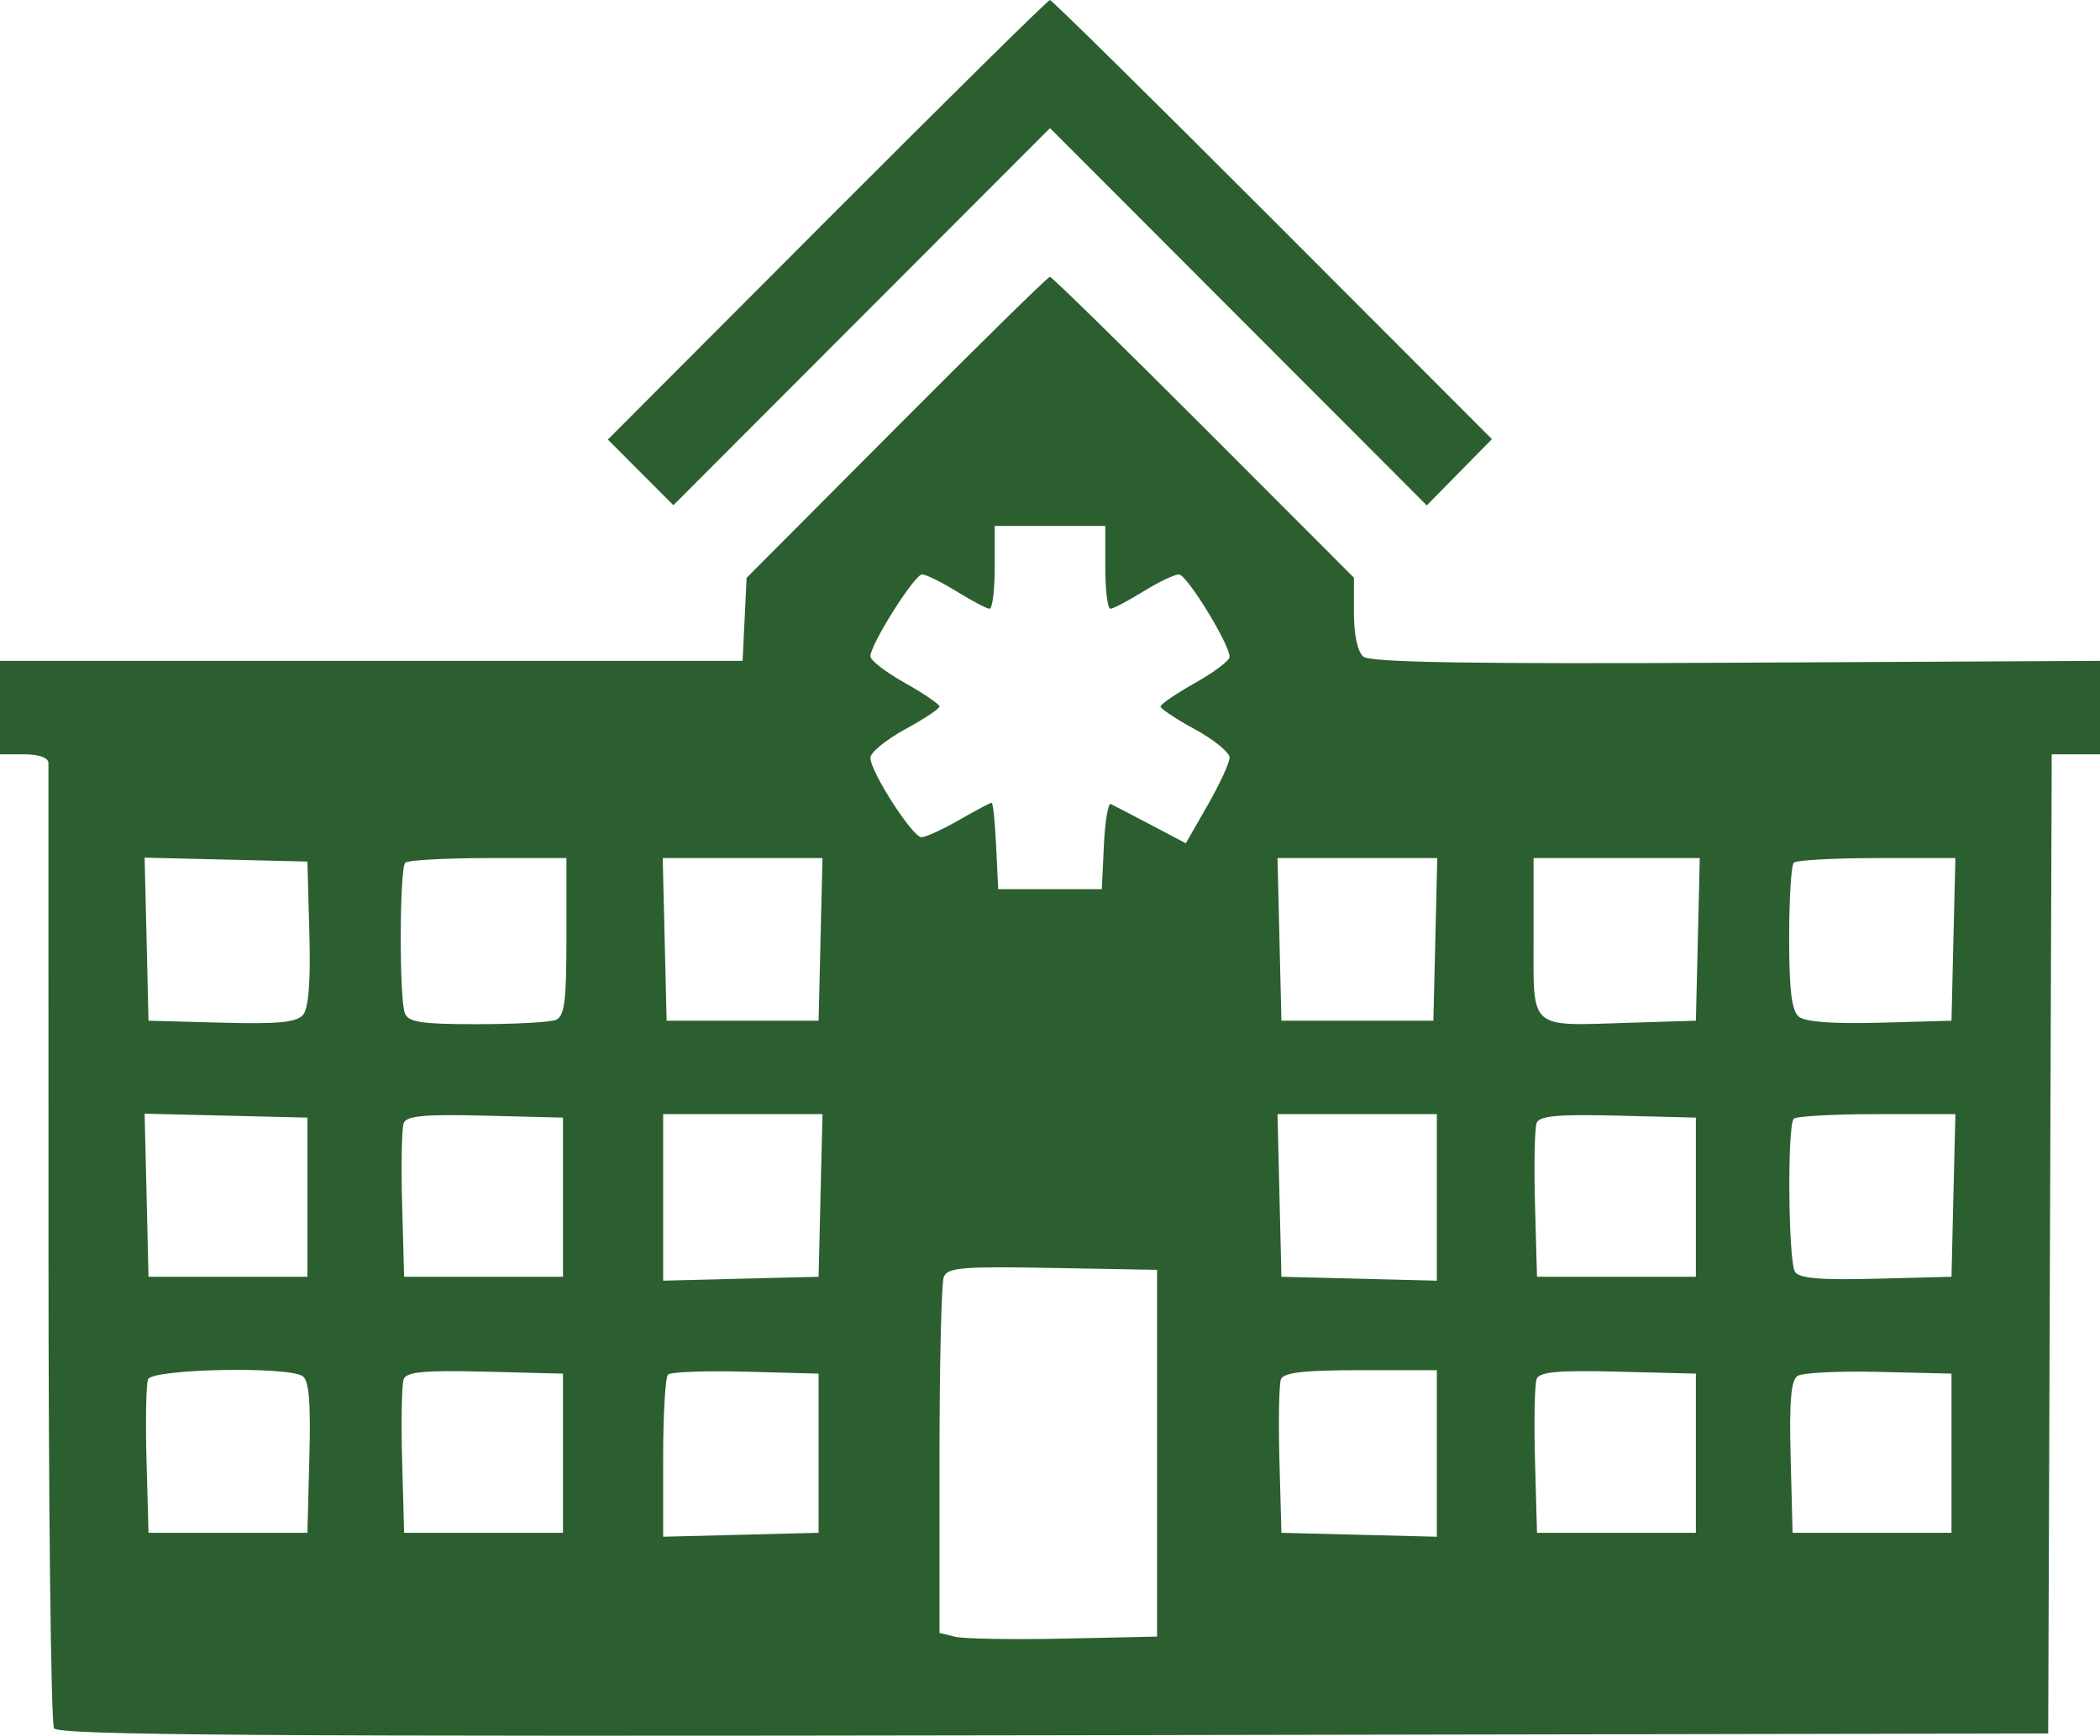<svg width="75" height="62" viewBox="0 0 75 62" fill="none" xmlns="http://www.w3.org/2000/svg">
<path fill-rule="evenodd" clip-rule="evenodd" d="M29.541 7.85L21.709 15.701L22.879 16.874L24.049 18.046L30.775 11.311L37.5 4.576L44.228 11.314L50.957 18.052L52.12 16.869L53.283 15.686L45.452 7.843C41.144 3.53 37.565 0 37.497 0C37.429 0 33.849 3.533 29.541 7.85ZM32.019 15.264L26.665 20.64L26.593 22.123L26.521 23.606H13.261H0V25.275V26.943H0.863C1.388 26.943 1.728 27.065 1.73 27.252C1.732 27.422 1.733 35.181 1.732 44.493C1.731 53.806 1.82 61.565 1.929 61.736C2.087 61.982 9.393 62.033 37.638 61.983L73.15 61.92L73.213 44.432L73.276 26.943H74.138H75V25.275V23.606L62.017 23.672C52.574 23.721 48.941 23.662 48.694 23.457C48.487 23.285 48.355 22.681 48.355 21.905V20.636L42.987 15.261C40.035 12.306 37.564 9.887 37.496 9.887C37.428 9.887 34.963 12.307 32.019 15.264ZM39.474 20.269C39.474 21.085 39.557 21.749 39.659 21.745C39.761 21.741 40.288 21.463 40.831 21.128C41.373 20.793 41.946 20.518 42.102 20.518C42.383 20.516 43.914 23.006 43.914 23.465C43.914 23.595 43.359 24.014 42.681 24.395C42.003 24.777 41.448 25.155 41.448 25.235C41.447 25.316 42.002 25.684 42.681 26.054C43.359 26.424 43.914 26.877 43.914 27.06C43.914 27.243 43.562 28.007 43.132 28.758L42.35 30.122L41.097 29.461C40.408 29.098 39.766 28.764 39.671 28.72C39.576 28.676 39.465 29.343 39.424 30.202L39.35 31.763H37.5H35.65L35.576 30.218C35.536 29.369 35.464 28.674 35.416 28.674C35.369 28.674 34.847 28.95 34.256 29.289C33.666 29.627 33.06 29.905 32.911 29.907C32.594 29.91 31.085 27.564 31.085 27.066C31.085 26.88 31.641 26.424 32.319 26.054C32.998 25.684 33.553 25.316 33.552 25.235C33.552 25.155 32.997 24.777 32.319 24.395C31.641 24.014 31.085 23.586 31.085 23.445C31.085 23.018 32.663 20.516 32.932 20.518C33.07 20.518 33.627 20.793 34.169 21.128C34.712 21.463 35.239 21.741 35.341 21.745C35.443 21.749 35.526 21.085 35.526 20.269V18.786H37.5H39.474V20.269ZM11.049 33.334C11.096 35.04 11.022 36.011 10.827 36.246C10.6 36.52 9.95 36.584 7.92 36.53L5.304 36.46L5.235 33.548L5.165 30.635L8.072 30.705L10.979 30.775L11.049 33.334ZM20.23 33.467C20.23 35.807 20.164 36.309 19.84 36.434C19.625 36.516 18.36 36.584 17.029 36.584C15.05 36.584 14.581 36.512 14.459 36.193C14.255 35.661 14.268 31.022 14.474 30.816C14.564 30.725 15.896 30.651 17.434 30.651H20.23V33.467ZM29.305 33.556L29.235 36.46H26.521H23.808L23.738 33.556L23.669 30.651H26.521H29.374L29.305 33.556ZM51.262 33.556L51.192 36.46H48.479H45.765L45.695 33.556L45.626 30.651H48.479H51.331L51.262 33.556ZM60.637 33.556L60.567 36.46L58.224 36.532C54.556 36.646 54.77 36.834 54.77 33.489V30.651H57.738H60.706L60.637 33.556ZM69.765 33.556L69.696 36.46L67.141 36.531C65.47 36.577 64.468 36.502 64.242 36.315C63.989 36.104 63.898 35.363 63.898 33.505C63.898 32.116 63.972 30.906 64.063 30.816C64.153 30.725 65.489 30.651 67.031 30.651H69.835L69.765 33.556ZM10.979 42.763V45.606H8.141H5.304L5.235 42.694L5.165 39.781L8.072 39.851L10.979 39.921V42.763ZM20.107 42.763V45.606H17.27H14.433L14.362 43.027C14.323 41.609 14.348 40.298 14.419 40.115C14.518 39.856 15.171 39.797 17.327 39.851L20.107 39.921V42.763ZM29.305 42.701L29.235 45.606L26.46 45.676L23.684 45.746V42.771V39.797H26.529H29.374L29.305 42.701ZM51.316 42.771V45.746L48.54 45.676L45.765 45.606L45.695 42.701L45.626 39.797H48.471H51.316V42.771ZM60.567 42.763V45.606H57.73H54.893L54.822 43.027C54.783 41.609 54.809 40.298 54.879 40.115C54.978 39.856 55.631 39.797 57.787 39.851L60.567 39.921V42.763ZM69.765 42.701L69.696 45.606L67.002 45.676C65.013 45.728 64.255 45.664 64.107 45.429C63.866 45.049 63.827 40.198 64.063 39.962C64.153 39.871 65.489 39.797 67.031 39.797H69.835L69.765 42.701ZM41.324 51.909V58.459L37.993 58.531C36.162 58.57 34.413 58.54 34.108 58.464L33.553 58.327V52.172C33.553 48.787 33.621 45.838 33.705 45.62C33.837 45.275 34.348 45.231 37.59 45.291L41.324 45.359V51.909ZM10.803 49.152C11.037 49.301 11.101 50.06 11.049 52.053L10.979 54.752H8.141H5.304L5.233 52.173C5.194 50.755 5.219 49.448 5.287 49.269C5.429 48.898 10.243 48.797 10.803 49.152ZM20.107 51.909V54.752H17.27H14.433L14.362 52.173C14.323 50.755 14.348 49.444 14.419 49.261C14.518 49.001 15.171 48.942 17.327 48.996L20.107 49.066V51.909ZM29.235 51.909V54.752L26.46 54.822L23.684 54.892V52.082C23.684 50.537 23.762 49.195 23.856 49.1C23.951 49.005 25.2 48.958 26.632 48.997L29.235 49.066V51.909ZM51.316 51.917V54.892L48.54 54.822L45.765 54.752L45.694 52.173C45.655 50.755 45.679 49.448 45.748 49.269C45.841 49.026 46.57 48.943 48.594 48.943H51.316V51.917ZM60.567 51.909V54.752H57.73H54.893L54.822 52.173C54.783 50.755 54.809 49.444 54.879 49.261C54.978 49.001 55.631 48.942 57.787 48.996L60.567 49.066V51.909ZM69.696 51.909V54.752H66.859H64.021L63.951 52.053C63.899 50.061 63.964 49.3 64.198 49.148C64.372 49.034 65.68 48.97 67.105 49.004L69.696 49.066V51.909Z" fill="#2B5F2F"/>
</svg>
